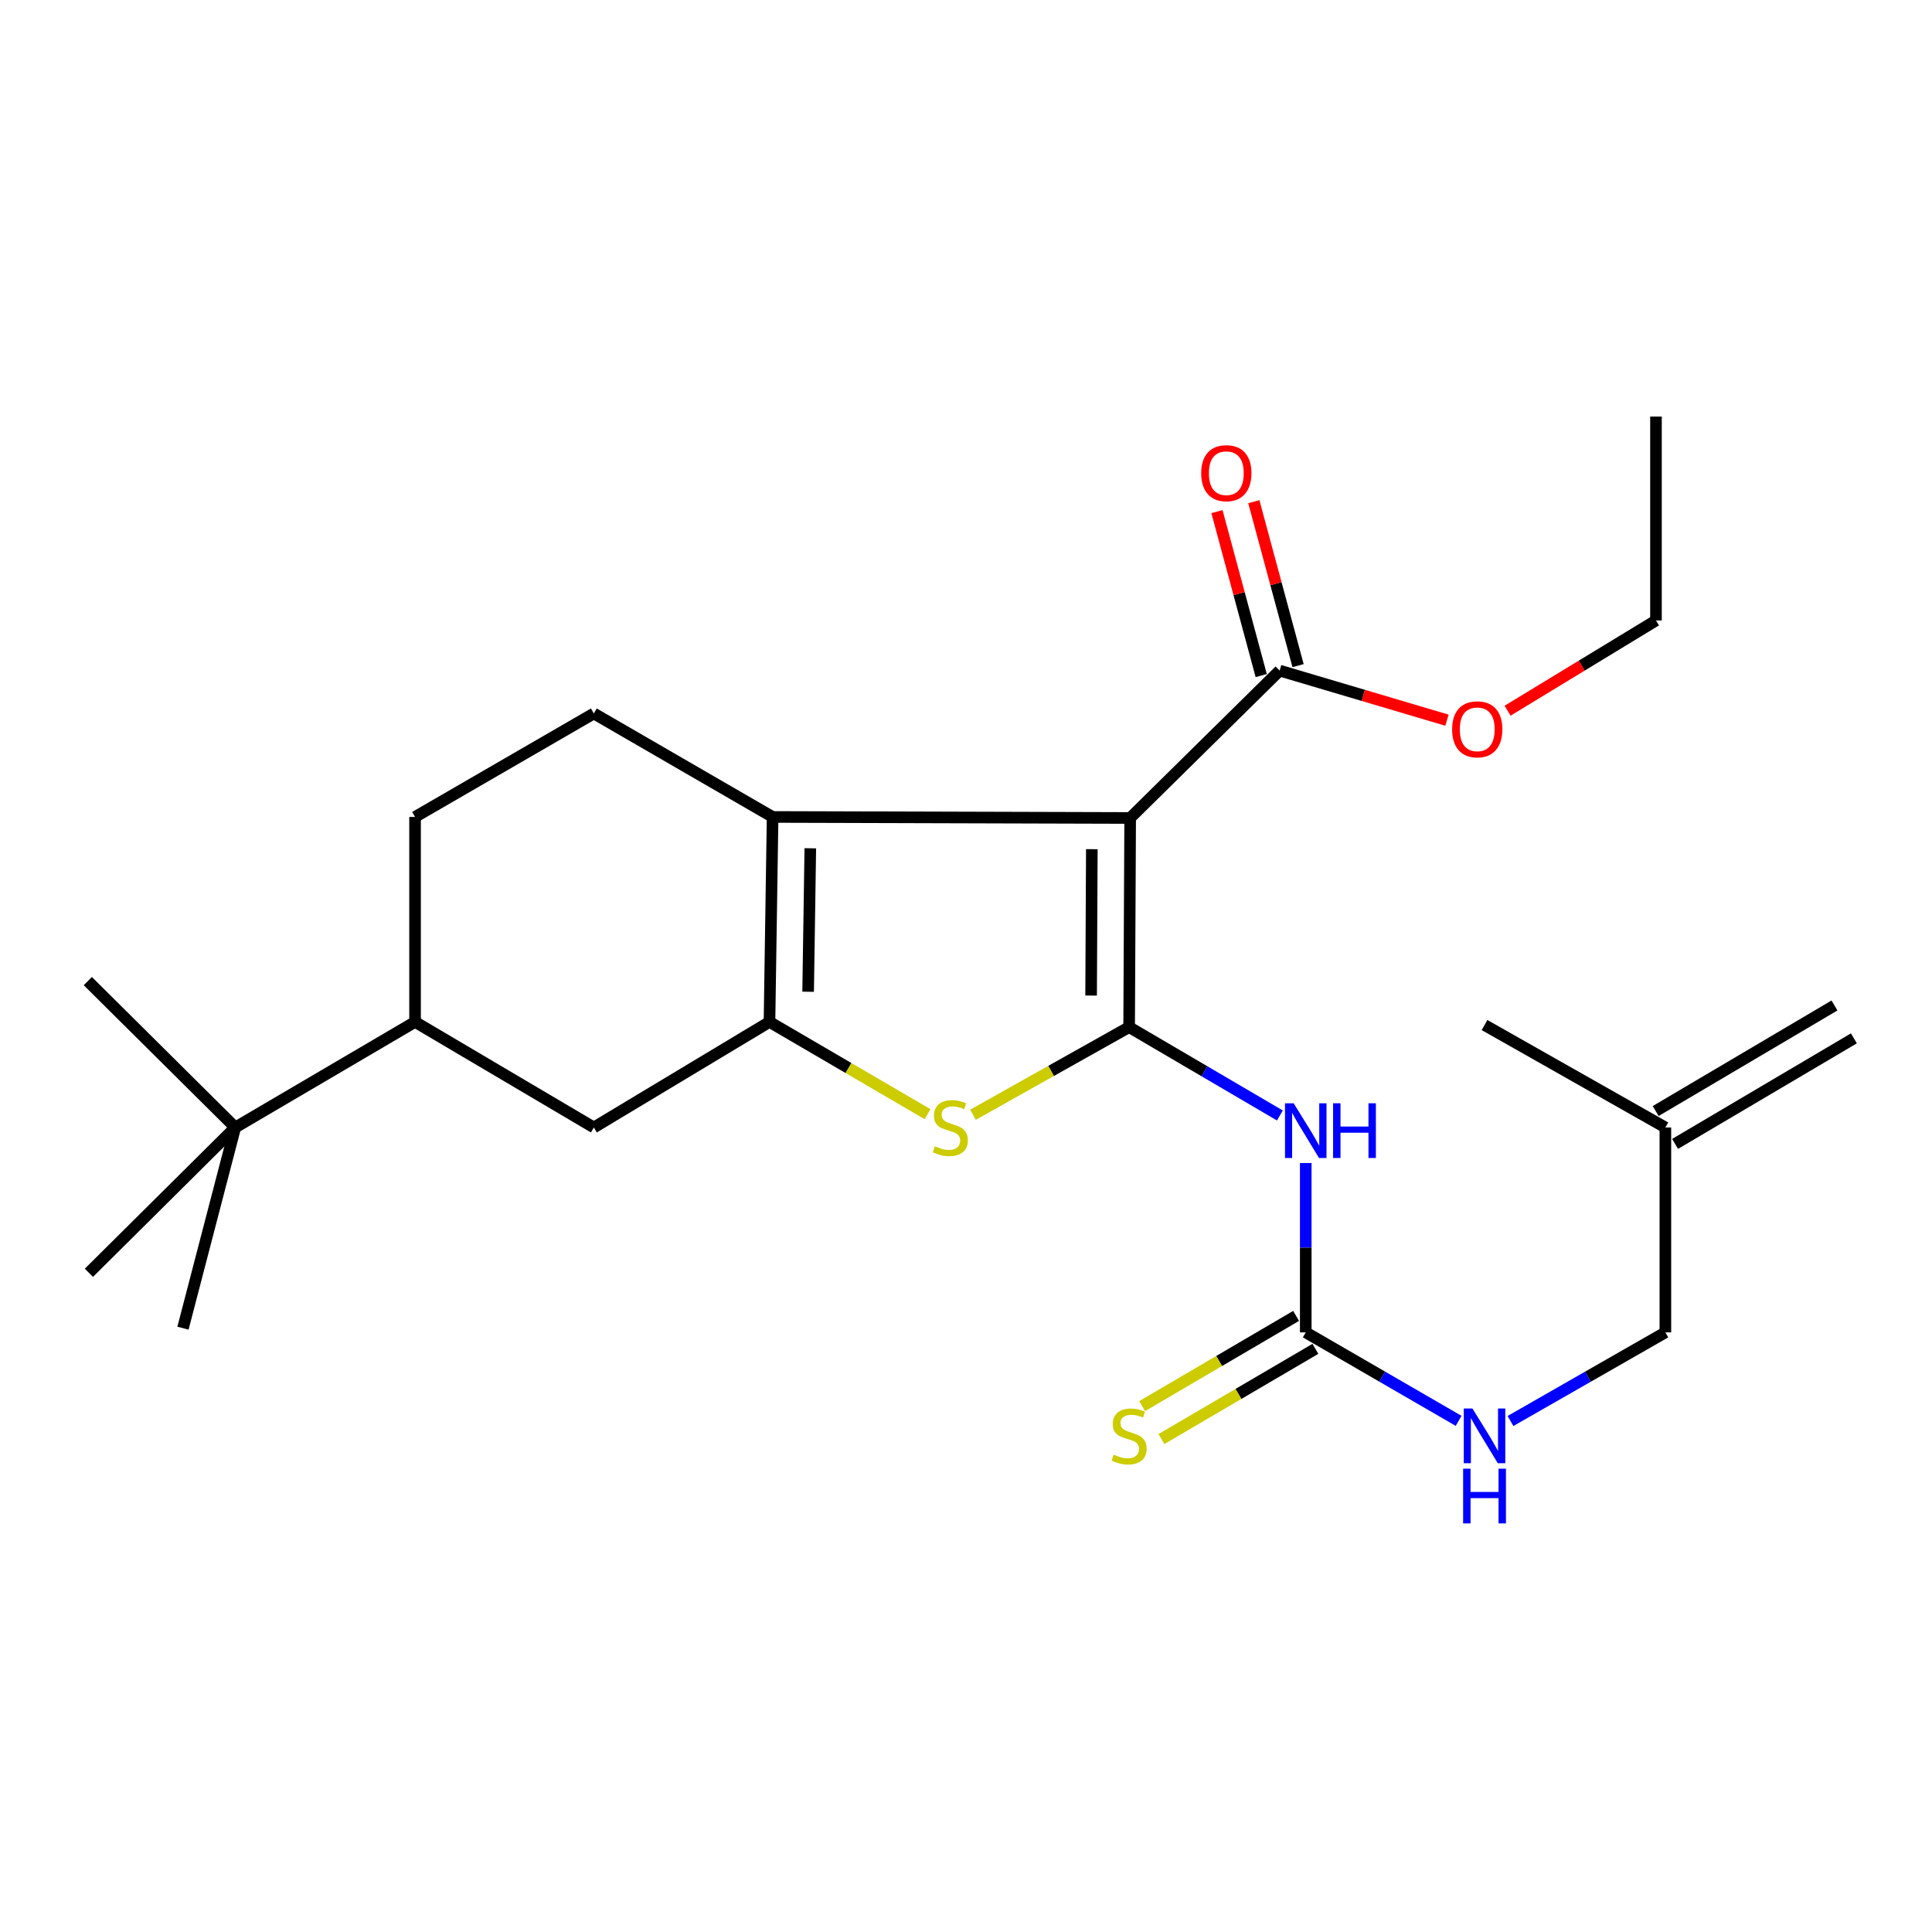 <?xml version='1.0' encoding='iso-8859-1'?>
<svg version='1.1' baseProfile='full'
              xmlns='http://www.w3.org/2000/svg'
                      xmlns:rdkit='http://www.rdkit.org/xml'
                      xmlns:xlink='http://www.w3.org/1999/xlink'
                  xml:space='preserve'
width='1000px' height='1000px' viewBox='0 0 1000 1000'>
<!-- END OF HEADER -->
<rect style='opacity:1.0;fill:#FFFFFF;stroke:none' width='1000' height='1000' x='0' y='0'> </rect>
<path class='bond-0' d='M 584.436,531.629 L 584.974,423.391' style='fill:none;fill-rule:evenodd;stroke:#000000;stroke-width:6px;stroke-linecap:butt;stroke-linejoin:miter;stroke-opacity:1' />
<path class='bond-0' d='M 564.756,515.295 L 565.132,439.528' style='fill:none;fill-rule:evenodd;stroke:#000000;stroke-width:6px;stroke-linecap:butt;stroke-linejoin:miter;stroke-opacity:1' />
<path class='bond-3' d='M 584.436,531.629 L 544.028,554.311' style='fill:none;fill-rule:evenodd;stroke:#000000;stroke-width:6px;stroke-linecap:butt;stroke-linejoin:miter;stroke-opacity:1' />
<path class='bond-3' d='M 544.028,554.311 L 503.62,576.993' style='fill:none;fill-rule:evenodd;stroke:#CCCC00;stroke-width:6px;stroke-linecap:butt;stroke-linejoin:miter;stroke-opacity:1' />
<path class='bond-4' d='M 584.436,531.629 L 623.451,554.498' style='fill:none;fill-rule:evenodd;stroke:#000000;stroke-width:6px;stroke-linecap:butt;stroke-linejoin:miter;stroke-opacity:1' />
<path class='bond-4' d='M 623.451,554.498 L 662.465,577.367' style='fill:none;fill-rule:evenodd;stroke:#0000FF;stroke-width:6px;stroke-linecap:butt;stroke-linejoin:miter;stroke-opacity:1' />
<path class='bond-2' d='M 584.974,423.391 L 399.897,422.853' style='fill:none;fill-rule:evenodd;stroke:#000000;stroke-width:6px;stroke-linecap:butt;stroke-linejoin:miter;stroke-opacity:1' />
<path class='bond-6' d='M 584.974,423.391 L 662.34,347.101' style='fill:none;fill-rule:evenodd;stroke:#000000;stroke-width:6px;stroke-linecap:butt;stroke-linejoin:miter;stroke-opacity:1' />
<path class='bond-1' d='M 398.284,528.939 L 439.19,552.818' style='fill:none;fill-rule:evenodd;stroke:#000000;stroke-width:6px;stroke-linecap:butt;stroke-linejoin:miter;stroke-opacity:1' />
<path class='bond-1' d='M 439.19,552.818 L 480.097,576.697' style='fill:none;fill-rule:evenodd;stroke:#CCCC00;stroke-width:6px;stroke-linecap:butt;stroke-linejoin:miter;stroke-opacity:1' />
<path class='bond-7' d='M 398.284,528.939 L 307.37,583.579' style='fill:none;fill-rule:evenodd;stroke:#000000;stroke-width:6px;stroke-linecap:butt;stroke-linejoin:miter;stroke-opacity:1' />
<path class='bond-25' d='M 398.284,528.939 L 399.897,422.853' style='fill:none;fill-rule:evenodd;stroke:#000000;stroke-width:6px;stroke-linecap:butt;stroke-linejoin:miter;stroke-opacity:1' />
<path class='bond-25' d='M 418.285,513.327 L 419.415,439.067' style='fill:none;fill-rule:evenodd;stroke:#000000;stroke-width:6px;stroke-linecap:butt;stroke-linejoin:miter;stroke-opacity:1' />
<path class='bond-8' d='M 399.897,422.853 L 307.37,369.289' style='fill:none;fill-rule:evenodd;stroke:#000000;stroke-width:6px;stroke-linecap:butt;stroke-linejoin:miter;stroke-opacity:1' />
<path class='bond-5' d='M 675.855,601.985 L 675.855,645.809' style='fill:none;fill-rule:evenodd;stroke:#0000FF;stroke-width:6px;stroke-linecap:butt;stroke-linejoin:miter;stroke-opacity:1' />
<path class='bond-5' d='M 675.855,645.809 L 675.855,689.632' style='fill:none;fill-rule:evenodd;stroke:#000000;stroke-width:6px;stroke-linecap:butt;stroke-linejoin:miter;stroke-opacity:1' />
<path class='bond-10' d='M 670.86,681.107 L 631.015,704.453' style='fill:none;fill-rule:evenodd;stroke:#000000;stroke-width:6px;stroke-linecap:butt;stroke-linejoin:miter;stroke-opacity:1' />
<path class='bond-10' d='M 631.015,704.453 L 591.17,727.799' style='fill:none;fill-rule:evenodd;stroke:#CCCC00;stroke-width:6px;stroke-linecap:butt;stroke-linejoin:miter;stroke-opacity:1' />
<path class='bond-10' d='M 680.85,698.157 L 641.005,721.503' style='fill:none;fill-rule:evenodd;stroke:#000000;stroke-width:6px;stroke-linecap:butt;stroke-linejoin:miter;stroke-opacity:1' />
<path class='bond-10' d='M 641.005,721.503 L 601.16,744.849' style='fill:none;fill-rule:evenodd;stroke:#CCCC00;stroke-width:6px;stroke-linecap:butt;stroke-linejoin:miter;stroke-opacity:1' />
<path class='bond-11' d='M 675.855,689.632 L 715.417,712.532' style='fill:none;fill-rule:evenodd;stroke:#000000;stroke-width:6px;stroke-linecap:butt;stroke-linejoin:miter;stroke-opacity:1' />
<path class='bond-11' d='M 715.417,712.532 L 754.98,735.433' style='fill:none;fill-rule:evenodd;stroke:#0000FF;stroke-width:6px;stroke-linecap:butt;stroke-linejoin:miter;stroke-opacity:1' />
<path class='bond-14' d='M 671.879,344.526 L 660.428,302.098' style='fill:none;fill-rule:evenodd;stroke:#000000;stroke-width:6px;stroke-linecap:butt;stroke-linejoin:miter;stroke-opacity:1' />
<path class='bond-14' d='M 660.428,302.098 L 648.978,259.669' style='fill:none;fill-rule:evenodd;stroke:#FF0000;stroke-width:6px;stroke-linecap:butt;stroke-linejoin:miter;stroke-opacity:1' />
<path class='bond-14' d='M 652.801,349.676 L 641.35,307.247' style='fill:none;fill-rule:evenodd;stroke:#000000;stroke-width:6px;stroke-linecap:butt;stroke-linejoin:miter;stroke-opacity:1' />
<path class='bond-14' d='M 641.35,307.247 L 629.899,264.818' style='fill:none;fill-rule:evenodd;stroke:#FF0000;stroke-width:6px;stroke-linecap:butt;stroke-linejoin:miter;stroke-opacity:1' />
<path class='bond-18' d='M 662.34,347.101 L 705.645,359.935' style='fill:none;fill-rule:evenodd;stroke:#000000;stroke-width:6px;stroke-linecap:butt;stroke-linejoin:miter;stroke-opacity:1' />
<path class='bond-18' d='M 705.645,359.935 L 748.949,372.77' style='fill:none;fill-rule:evenodd;stroke:#FF0000;stroke-width:6px;stroke-linecap:butt;stroke-linejoin:miter;stroke-opacity:1' />
<path class='bond-9' d='M 307.37,583.579 L 214.832,528.939' style='fill:none;fill-rule:evenodd;stroke:#000000;stroke-width:6px;stroke-linecap:butt;stroke-linejoin:miter;stroke-opacity:1' />
<path class='bond-13' d='M 307.37,369.289 L 214.832,422.853' style='fill:none;fill-rule:evenodd;stroke:#000000;stroke-width:6px;stroke-linecap:butt;stroke-linejoin:miter;stroke-opacity:1' />
<path class='bond-12' d='M 214.832,528.939 L 121.767,583.579' style='fill:none;fill-rule:evenodd;stroke:#000000;stroke-width:6px;stroke-linecap:butt;stroke-linejoin:miter;stroke-opacity:1' />
<path class='bond-26' d='M 214.832,528.939 L 214.832,422.853' style='fill:none;fill-rule:evenodd;stroke:#000000;stroke-width:6px;stroke-linecap:butt;stroke-linejoin:miter;stroke-opacity:1' />
<path class='bond-17' d='M 781.829,735.508 L 821.913,712.57' style='fill:none;fill-rule:evenodd;stroke:#0000FF;stroke-width:6px;stroke-linecap:butt;stroke-linejoin:miter;stroke-opacity:1' />
<path class='bond-17' d='M 821.913,712.57 L 861.996,689.632' style='fill:none;fill-rule:evenodd;stroke:#000000;stroke-width:6px;stroke-linecap:butt;stroke-linejoin:miter;stroke-opacity:1' />
<path class='bond-19' d='M 121.767,583.579 L 45.455,507.816' style='fill:none;fill-rule:evenodd;stroke:#000000;stroke-width:6px;stroke-linecap:butt;stroke-linejoin:miter;stroke-opacity:1' />
<path class='bond-20' d='M 121.767,583.579 L 46.014,658.793' style='fill:none;fill-rule:evenodd;stroke:#000000;stroke-width:6px;stroke-linecap:butt;stroke-linejoin:miter;stroke-opacity:1' />
<path class='bond-21' d='M 121.767,583.579 L 94.704,687.458' style='fill:none;fill-rule:evenodd;stroke:#000000;stroke-width:6px;stroke-linecap:butt;stroke-linejoin:miter;stroke-opacity:1' />
<path class='bond-15' d='M 861.996,583.579 L 861.996,689.632' style='fill:none;fill-rule:evenodd;stroke:#000000;stroke-width:6px;stroke-linecap:butt;stroke-linejoin:miter;stroke-opacity:1' />
<path class='bond-16' d='M 867.02,592.088 L 959.569,537.447' style='fill:none;fill-rule:evenodd;stroke:#000000;stroke-width:6px;stroke-linecap:butt;stroke-linejoin:miter;stroke-opacity:1' />
<path class='bond-16' d='M 856.973,575.071 L 949.522,520.43' style='fill:none;fill-rule:evenodd;stroke:#000000;stroke-width:6px;stroke-linecap:butt;stroke-linejoin:miter;stroke-opacity:1' />
<path class='bond-22' d='M 861.996,583.579 L 768.393,530.564' style='fill:none;fill-rule:evenodd;stroke:#000000;stroke-width:6px;stroke-linecap:butt;stroke-linejoin:miter;stroke-opacity:1' />
<path class='bond-23' d='M 780.323,367.86 L 818.728,344.504' style='fill:none;fill-rule:evenodd;stroke:#FF0000;stroke-width:6px;stroke-linecap:butt;stroke-linejoin:miter;stroke-opacity:1' />
<path class='bond-23' d='M 818.728,344.504 L 857.133,321.148' style='fill:none;fill-rule:evenodd;stroke:#000000;stroke-width:6px;stroke-linecap:butt;stroke-linejoin:miter;stroke-opacity:1' />
<path class='bond-24' d='M 857.133,321.148 L 857.133,215.611' style='fill:none;fill-rule:evenodd;stroke:#000000;stroke-width:6px;stroke-linecap:butt;stroke-linejoin:miter;stroke-opacity:1' />
<path  class='atom-4' d='M 483.887 593.299
Q 484.207 593.419, 485.527 593.979
Q 486.847 594.539, 488.287 594.899
Q 489.767 595.219, 491.207 595.219
Q 493.887 595.219, 495.447 593.939
Q 497.007 592.619, 497.007 590.339
Q 497.007 588.779, 496.207 587.819
Q 495.447 586.859, 494.247 586.339
Q 493.047 585.819, 491.047 585.219
Q 488.527 584.459, 487.007 583.739
Q 485.527 583.019, 484.447 581.499
Q 483.407 579.979, 483.407 577.419
Q 483.407 573.859, 485.807 571.659
Q 488.247 569.459, 493.047 569.459
Q 496.327 569.459, 500.047 571.019
L 499.127 574.099
Q 495.727 572.699, 493.167 572.699
Q 490.407 572.699, 488.887 573.859
Q 487.367 574.979, 487.407 576.939
Q 487.407 578.459, 488.167 579.379
Q 488.967 580.299, 490.087 580.819
Q 491.247 581.339, 493.167 581.939
Q 495.727 582.739, 497.247 583.539
Q 498.767 584.339, 499.847 585.979
Q 500.967 587.579, 500.967 590.339
Q 500.967 594.259, 498.327 596.379
Q 495.727 598.459, 491.367 598.459
Q 488.847 598.459, 486.927 597.899
Q 485.047 597.379, 482.807 596.459
L 483.887 593.299
' fill='#CCCC00'/>
<path  class='atom-5' d='M 669.595 571.055
L 678.875 586.055
Q 679.795 587.535, 681.275 590.215
Q 682.755 592.895, 682.835 593.055
L 682.835 571.055
L 686.595 571.055
L 686.595 599.375
L 682.715 599.375
L 672.755 582.975
Q 671.595 581.055, 670.355 578.855
Q 669.155 576.655, 668.795 575.975
L 668.795 599.375
L 665.115 599.375
L 665.115 571.055
L 669.595 571.055
' fill='#0000FF'/>
<path  class='atom-5' d='M 689.995 571.055
L 693.835 571.055
L 693.835 583.095
L 708.315 583.095
L 708.315 571.055
L 712.155 571.055
L 712.155 599.375
L 708.315 599.375
L 708.315 586.295
L 693.835 586.295
L 693.835 599.375
L 689.995 599.375
L 689.995 571.055
' fill='#0000FF'/>
<path  class='atom-11' d='M 576.436 752.917
Q 576.756 753.037, 578.076 753.597
Q 579.396 754.157, 580.836 754.517
Q 582.316 754.837, 583.756 754.837
Q 586.436 754.837, 587.996 753.557
Q 589.556 752.237, 589.556 749.957
Q 589.556 748.397, 588.756 747.437
Q 587.996 746.477, 586.796 745.957
Q 585.596 745.437, 583.596 744.837
Q 581.076 744.077, 579.556 743.357
Q 578.076 742.637, 576.996 741.117
Q 575.956 739.597, 575.956 737.037
Q 575.956 733.477, 578.356 731.277
Q 580.796 729.077, 585.596 729.077
Q 588.876 729.077, 592.596 730.637
L 591.676 733.717
Q 588.276 732.317, 585.716 732.317
Q 582.956 732.317, 581.436 733.477
Q 579.916 734.597, 579.956 736.557
Q 579.956 738.077, 580.716 738.997
Q 581.516 739.917, 582.636 740.437
Q 583.796 740.957, 585.716 741.557
Q 588.276 742.357, 589.796 743.157
Q 591.316 743.957, 592.396 745.597
Q 593.516 747.197, 593.516 749.957
Q 593.516 753.877, 590.876 755.997
Q 588.276 758.077, 583.916 758.077
Q 581.396 758.077, 579.476 757.517
Q 577.596 756.997, 575.356 756.077
L 576.436 752.917
' fill='#CCCC00'/>
<path  class='atom-12' d='M 762.133 729.037
L 771.413 744.037
Q 772.333 745.517, 773.813 748.197
Q 775.293 750.877, 775.373 751.037
L 775.373 729.037
L 779.133 729.037
L 779.133 757.357
L 775.253 757.357
L 765.293 740.957
Q 764.133 739.037, 762.893 736.837
Q 761.693 734.637, 761.333 733.957
L 761.333 757.357
L 757.653 757.357
L 757.653 729.037
L 762.133 729.037
' fill='#0000FF'/>
<path  class='atom-12' d='M 757.313 760.189
L 761.153 760.189
L 761.153 772.229
L 775.633 772.229
L 775.633 760.189
L 779.473 760.189
L 779.473 788.509
L 775.633 788.509
L 775.633 775.429
L 761.153 775.429
L 761.153 788.509
L 757.313 788.509
L 757.313 760.189
' fill='#0000FF'/>
<path  class='atom-15' d='M 621.74 244.916
Q 621.74 238.116, 625.1 234.316
Q 628.46 230.516, 634.74 230.516
Q 641.02 230.516, 644.38 234.316
Q 647.74 238.116, 647.74 244.916
Q 647.74 251.796, 644.34 255.716
Q 640.94 259.596, 634.74 259.596
Q 628.5 259.596, 625.1 255.716
Q 621.74 251.836, 621.74 244.916
M 634.74 256.396
Q 639.06 256.396, 641.38 253.516
Q 643.74 250.596, 643.74 244.916
Q 643.74 239.356, 641.38 236.556
Q 639.06 233.716, 634.74 233.716
Q 630.42 233.716, 628.06 236.516
Q 625.74 239.316, 625.74 244.916
Q 625.74 250.636, 628.06 253.516
Q 630.42 256.396, 634.74 256.396
' fill='#FF0000'/>
<path  class='atom-19' d='M 751.616 377.493
Q 751.616 370.693, 754.976 366.893
Q 758.336 363.093, 764.616 363.093
Q 770.896 363.093, 774.256 366.893
Q 777.616 370.693, 777.616 377.493
Q 777.616 384.373, 774.216 388.293
Q 770.816 392.173, 764.616 392.173
Q 758.376 392.173, 754.976 388.293
Q 751.616 384.413, 751.616 377.493
M 764.616 388.973
Q 768.936 388.973, 771.256 386.093
Q 773.616 383.173, 773.616 377.493
Q 773.616 371.933, 771.256 369.133
Q 768.936 366.293, 764.616 366.293
Q 760.296 366.293, 757.936 369.093
Q 755.616 371.893, 755.616 377.493
Q 755.616 383.213, 757.936 386.093
Q 760.296 388.973, 764.616 388.973
' fill='#FF0000'/>
</svg>
